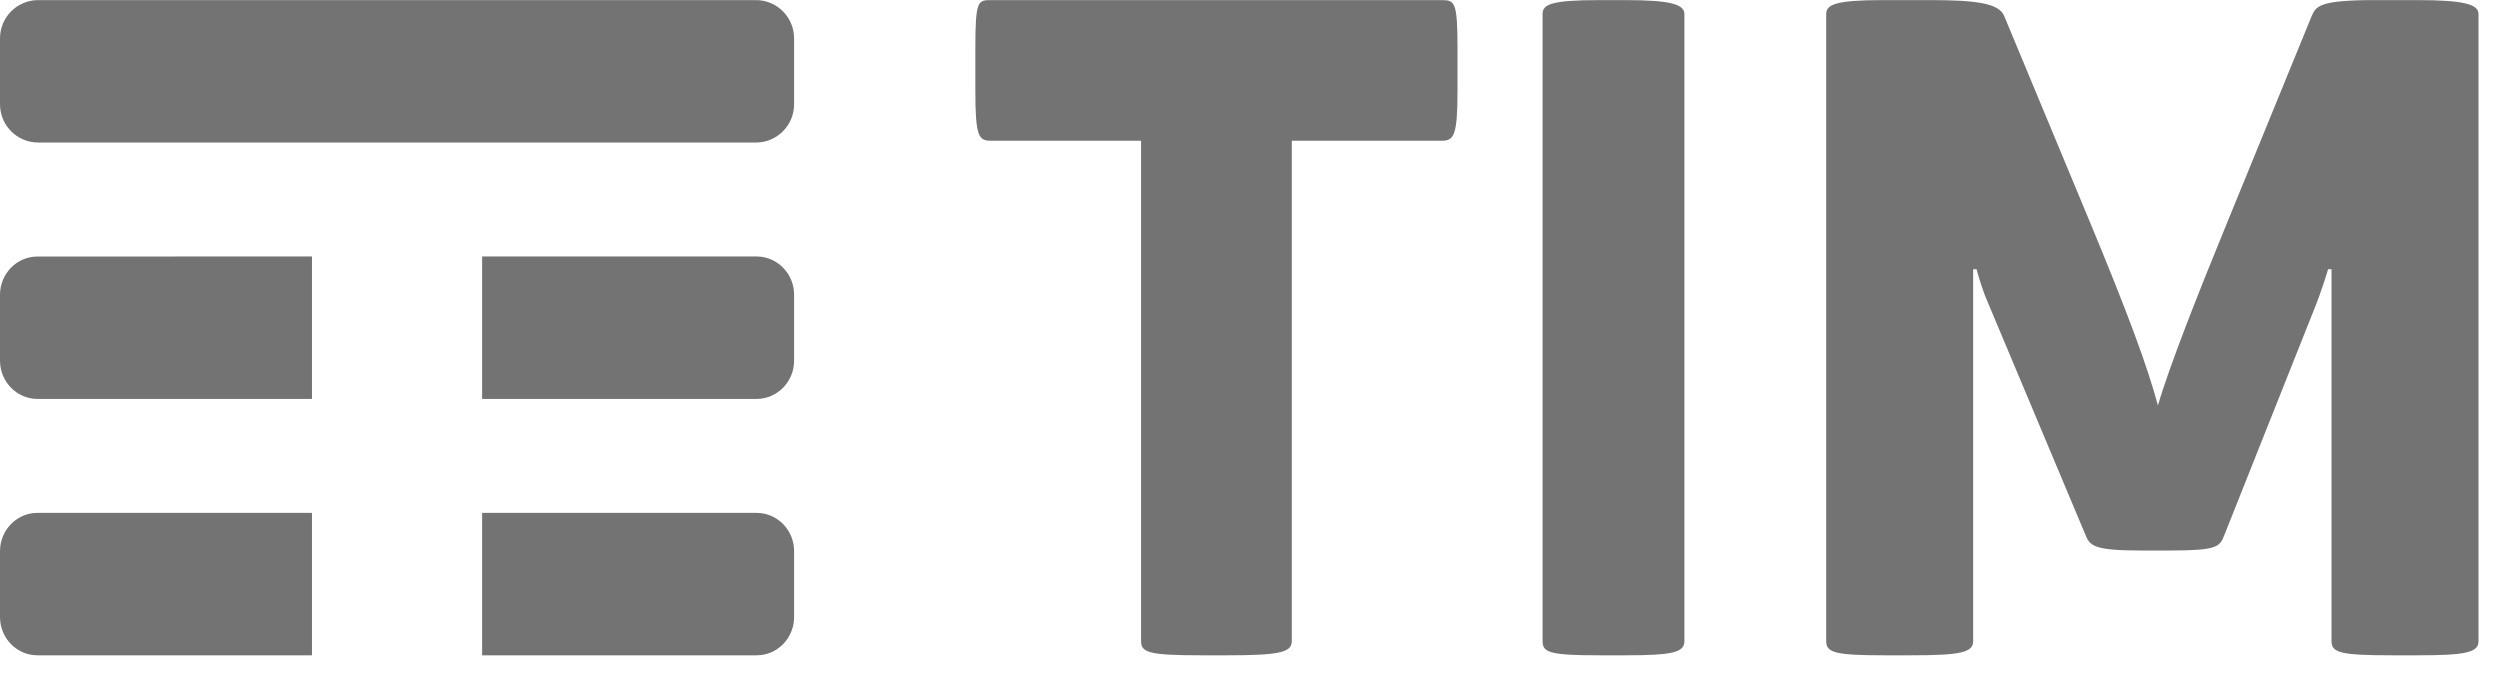 <?xml version="1.0" encoding="utf-8"?>
<svg xmlns="http://www.w3.org/2000/svg" fill="none" height="100%" overflow="visible" preserveAspectRatio="none" style="display: block;" viewBox="0 0 100 27" width="100%">
<g clip-path="url(#clip0_0_4742)" id="tim_brasil_logo.svg">
<g id="g837">
<path clip-rule="evenodd" d="M12.479 20.515H1.499C1.084 20.515 0.709 20.687 0.438 20.965C0.167 21.242 -0 21.624 -0 22.047V24.68C-0 25.102 0.166 25.484 0.434 25.76C0.706 26.039 1.083 26.212 1.499 26.212H12.479V20.515ZM31.33 20.969C31.059 20.691 30.681 20.515 30.265 20.515H19.285V26.212H30.265C30.681 26.212 31.058 26.039 31.33 25.759C31.599 25.483 31.764 25.101 31.764 24.68V22.047C31.764 21.627 31.599 21.246 31.33 20.969ZM31.33 10.714C31.059 10.434 30.681 10.259 30.265 10.259H19.285V15.957H30.265C30.681 15.957 31.058 15.781 31.33 15.502C31.599 15.225 31.764 14.844 31.764 14.424V11.791C31.764 11.372 31.599 10.991 31.33 10.714ZM12.479 10.259L1.499 10.261C1.084 10.261 0.709 10.432 0.438 10.71C0.167 10.987 -0 11.369 -0 11.791V14.424C-0 14.844 0.166 15.226 0.434 15.503C0.706 15.783 1.083 15.957 1.499 15.957H12.479V10.259ZM30.238 5.701H1.526C1.102 5.701 0.719 5.528 0.442 5.249C0.169 4.972 -0 4.591 -0 4.169V1.536C-0 1.113 0.17 0.731 0.445 0.454C0.722 0.176 1.104 0.004 1.526 0.004H30.238C30.662 0.004 31.046 0.177 31.322 0.458C31.596 0.735 31.764 1.116 31.764 1.536V4.169C31.764 4.59 31.596 4.97 31.322 5.247C31.045 5.528 30.662 5.701 30.238 5.701Z" fill="#737373" fill-rule="evenodd" id="path833"/>
<path clip-rule="evenodd" d="M96.699 0.004H94.98C92.78 0.004 92.641 0.248 92.471 0.633L89.068 8.95C87.934 11.71 86.763 14.68 86.317 16.218C85.904 14.68 85.149 12.618 83.567 8.81L80.165 0.633C79.958 0.144 79.099 0.004 77.242 0.004H75.318C73.427 0.004 73.048 0.179 73.048 0.563V25.653C73.048 26.108 73.427 26.212 75.386 26.212H76.452C78.376 26.212 78.926 26.108 78.926 25.653V10.767H79.064C79.064 10.767 79.236 11.465 79.512 12.094L83.431 21.424C83.602 21.844 83.809 22.02 85.63 22.02H86.799C88.654 22.02 88.793 21.879 88.965 21.424L92.538 12.444C92.883 11.605 93.124 10.767 93.124 10.767H93.261V25.653C93.261 26.108 93.638 26.212 95.668 26.212H96.699C98.59 26.212 99.14 26.108 99.14 25.653V0.563C99.14 0.179 98.59 0.004 96.699 0.004ZM67.376 0.563C67.376 0.179 66.844 0.004 65.021 0.004H63.958C62.034 0.004 61.703 0.179 61.703 0.563V25.653C61.703 26.108 62.034 26.212 63.958 26.212H65.021C66.846 26.212 67.376 26.108 67.376 25.653V0.563ZM57.666 0.004C58.192 0.004 58.3 0.074 58.3 1.926V3.639C58.3 5.421 58.159 5.63 57.666 5.63H51.672V25.653C51.672 26.108 51.107 26.212 49.098 26.212H48.04C45.995 26.212 45.643 26.108 45.643 25.653V5.63H39.649C39.154 5.63 39.014 5.49 39.014 3.639V1.926C39.014 0.004 39.12 0.004 39.649 0.004H57.666Z" fill="#737373" fill-rule="evenodd" id="path835"/>
</g>
</g>
<defs>
<clipPath id="clip0_0_4742">
<rect fill="white" height="26.209" width="99.14"/>
</clipPath>
</defs>
</svg>